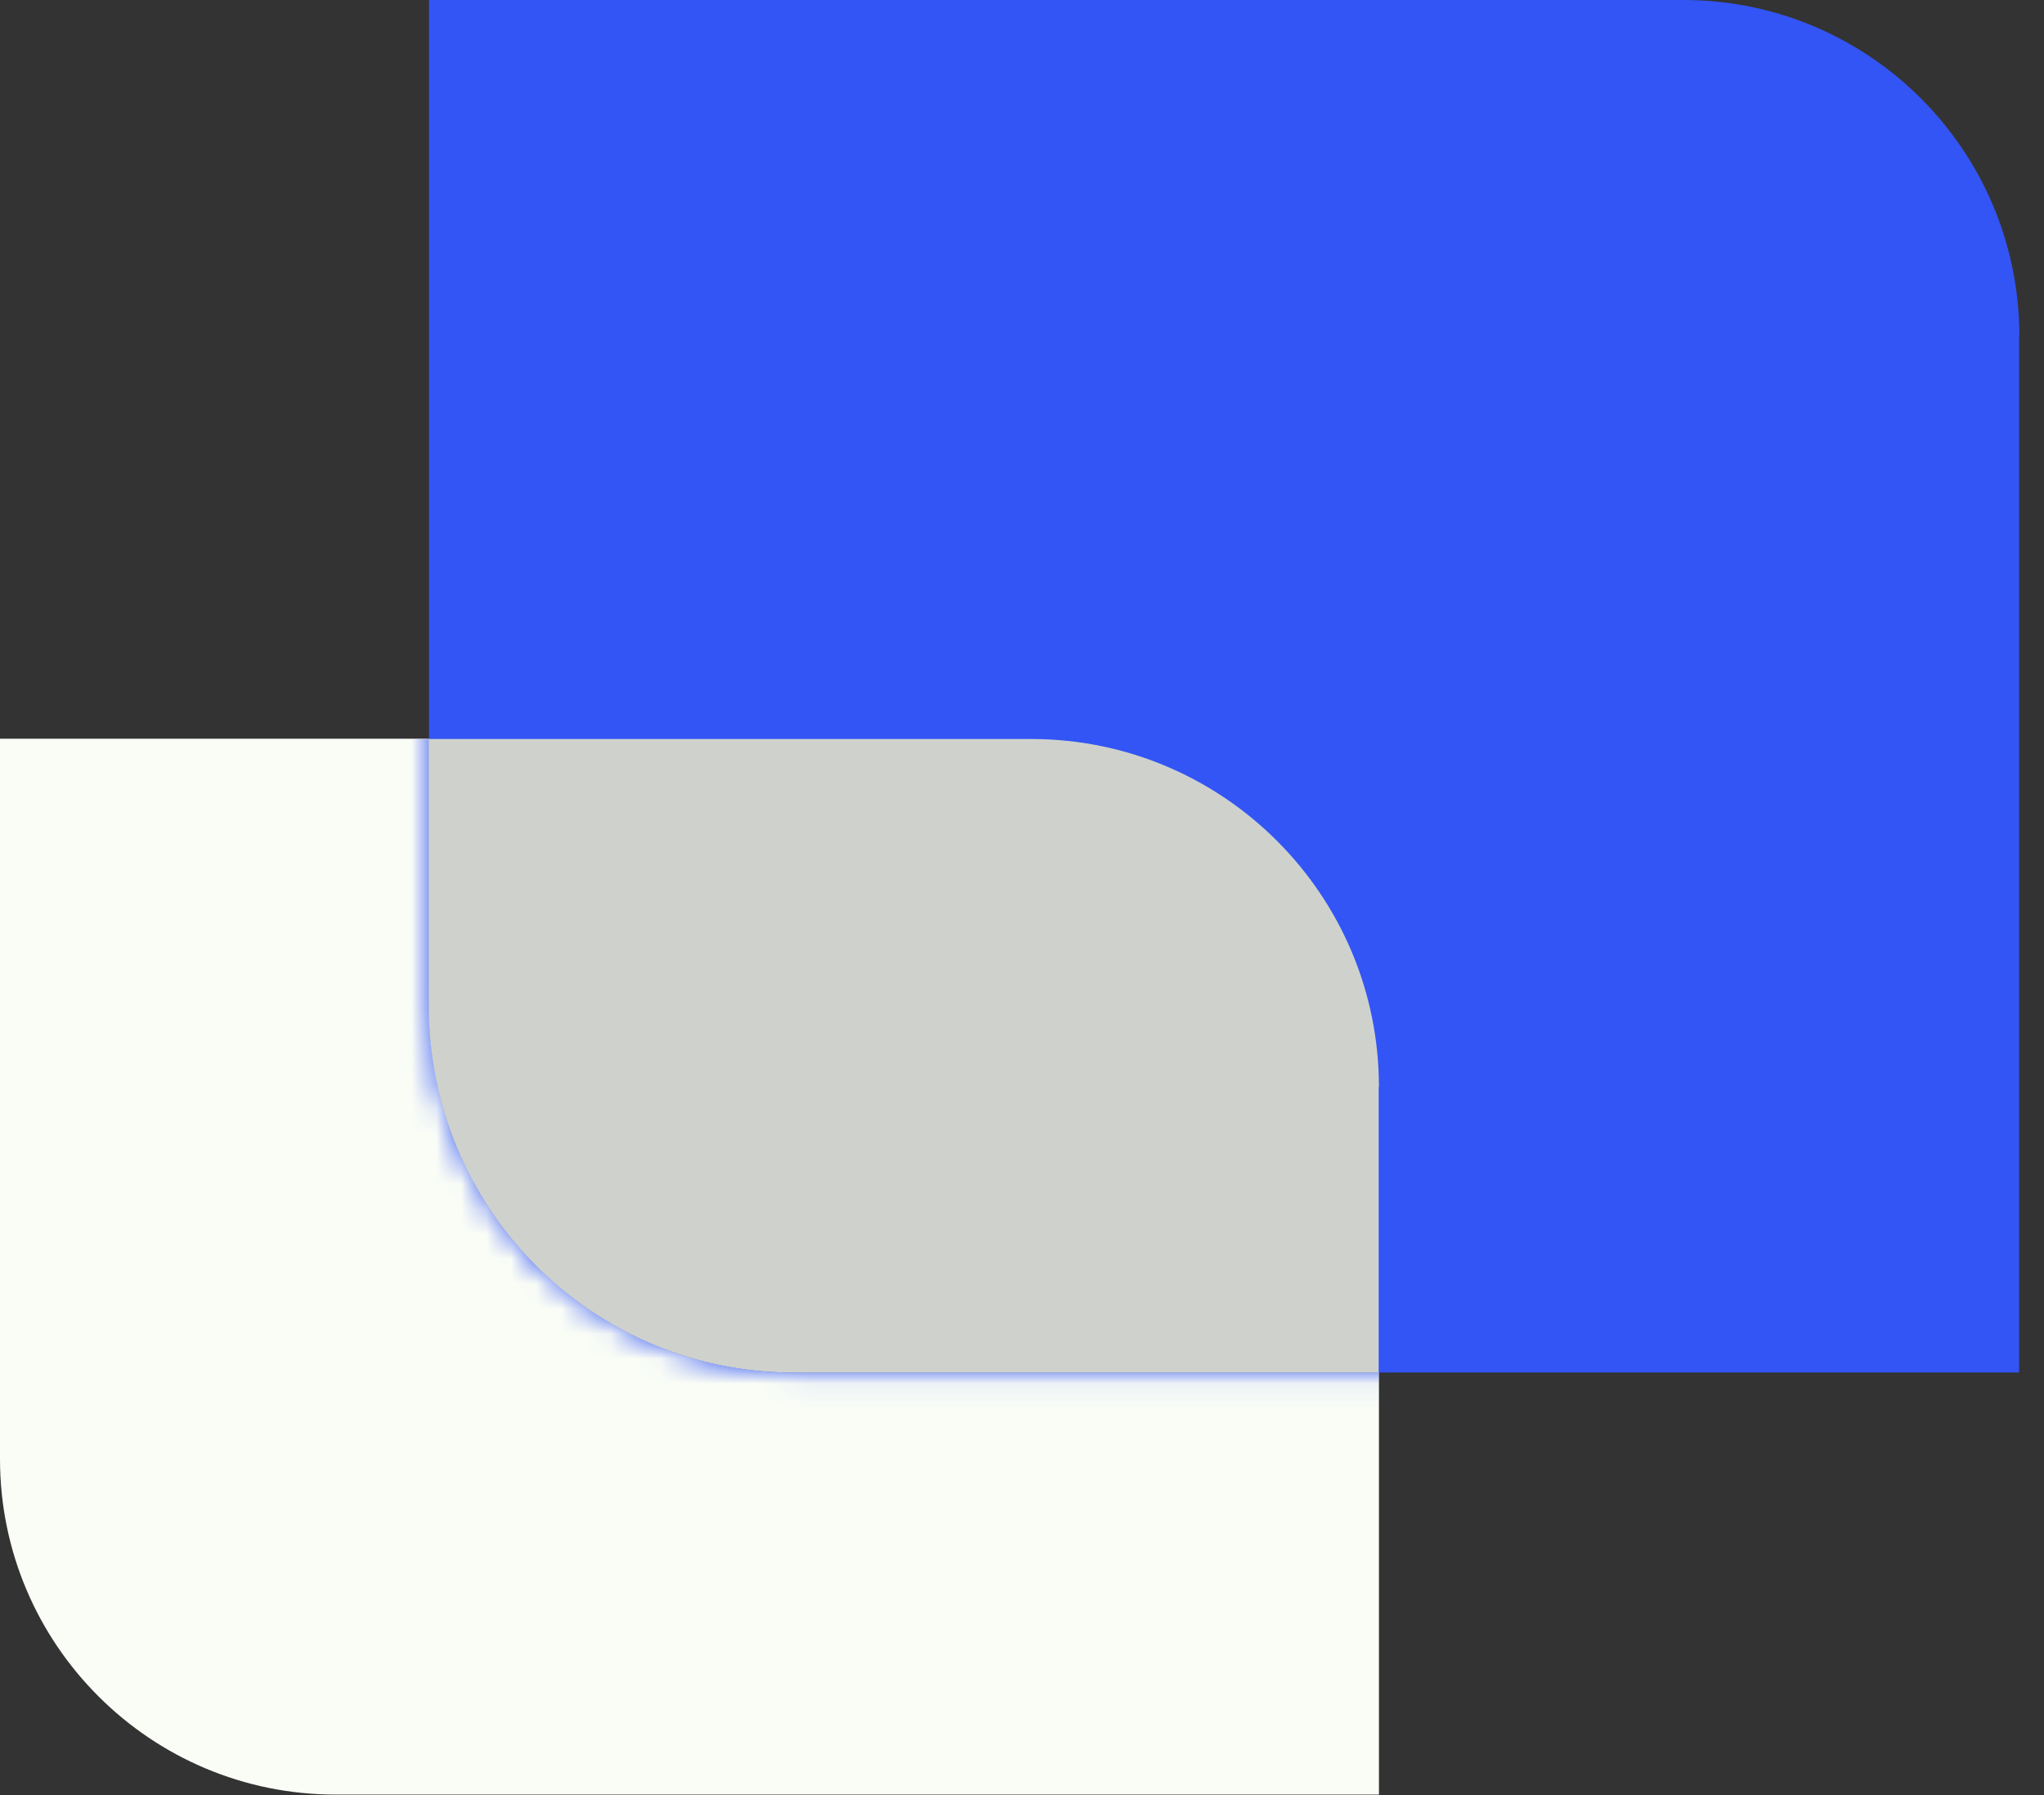 <svg width="82" height="72" viewBox="0 0 82 72" fill="none" xmlns="http://www.w3.org/2000/svg">
<rect x="0" y="0" width="82" height="72" fill="#333333" stroke="none"/>
<path d="M0 58.509V29.629H55.32V71.979H13.48C6.04 71.989 0 65.949 0 58.519V58.509Z" fill="#FAFDF6"/>
<path d="M81.001 13.48V55.05H31.841C23.761 55.05 17.211 48.46 17.211 40.33V0H67.531C74.971 0 81.011 6.03 81.011 13.48H81.001Z" fill="#3355F5"/>
<mask id="mask0_3288_22974" style="mask-type:luminance" maskUnits="userSpaceOnUse" x="17" y="0" width="65" height="56">
<path d="M81.001 13.48V55.05H31.841C23.761 55.05 17.211 48.46 17.211 40.33V0H67.531C74.971 0 81.011 6.03 81.011 13.48H81.001Z" fill="white"/>
</mask>
<g mask="url(#mask0_3288_22974)">
<path d="M5.15 75.521V29.641H41.37C49.07 29.641 55.32 35.891 55.32 43.591V75.521H5.15Z" fill="#3355F5"/>
</g>
<path d="M55.319 43.591C55.319 35.891 49.069 29.641 41.369 29.641H17.199V40.331C17.199 48.461 23.749 55.051 31.829 55.051H55.309V43.591H55.319Z" fill="#CFD2CC"/>
</svg>

